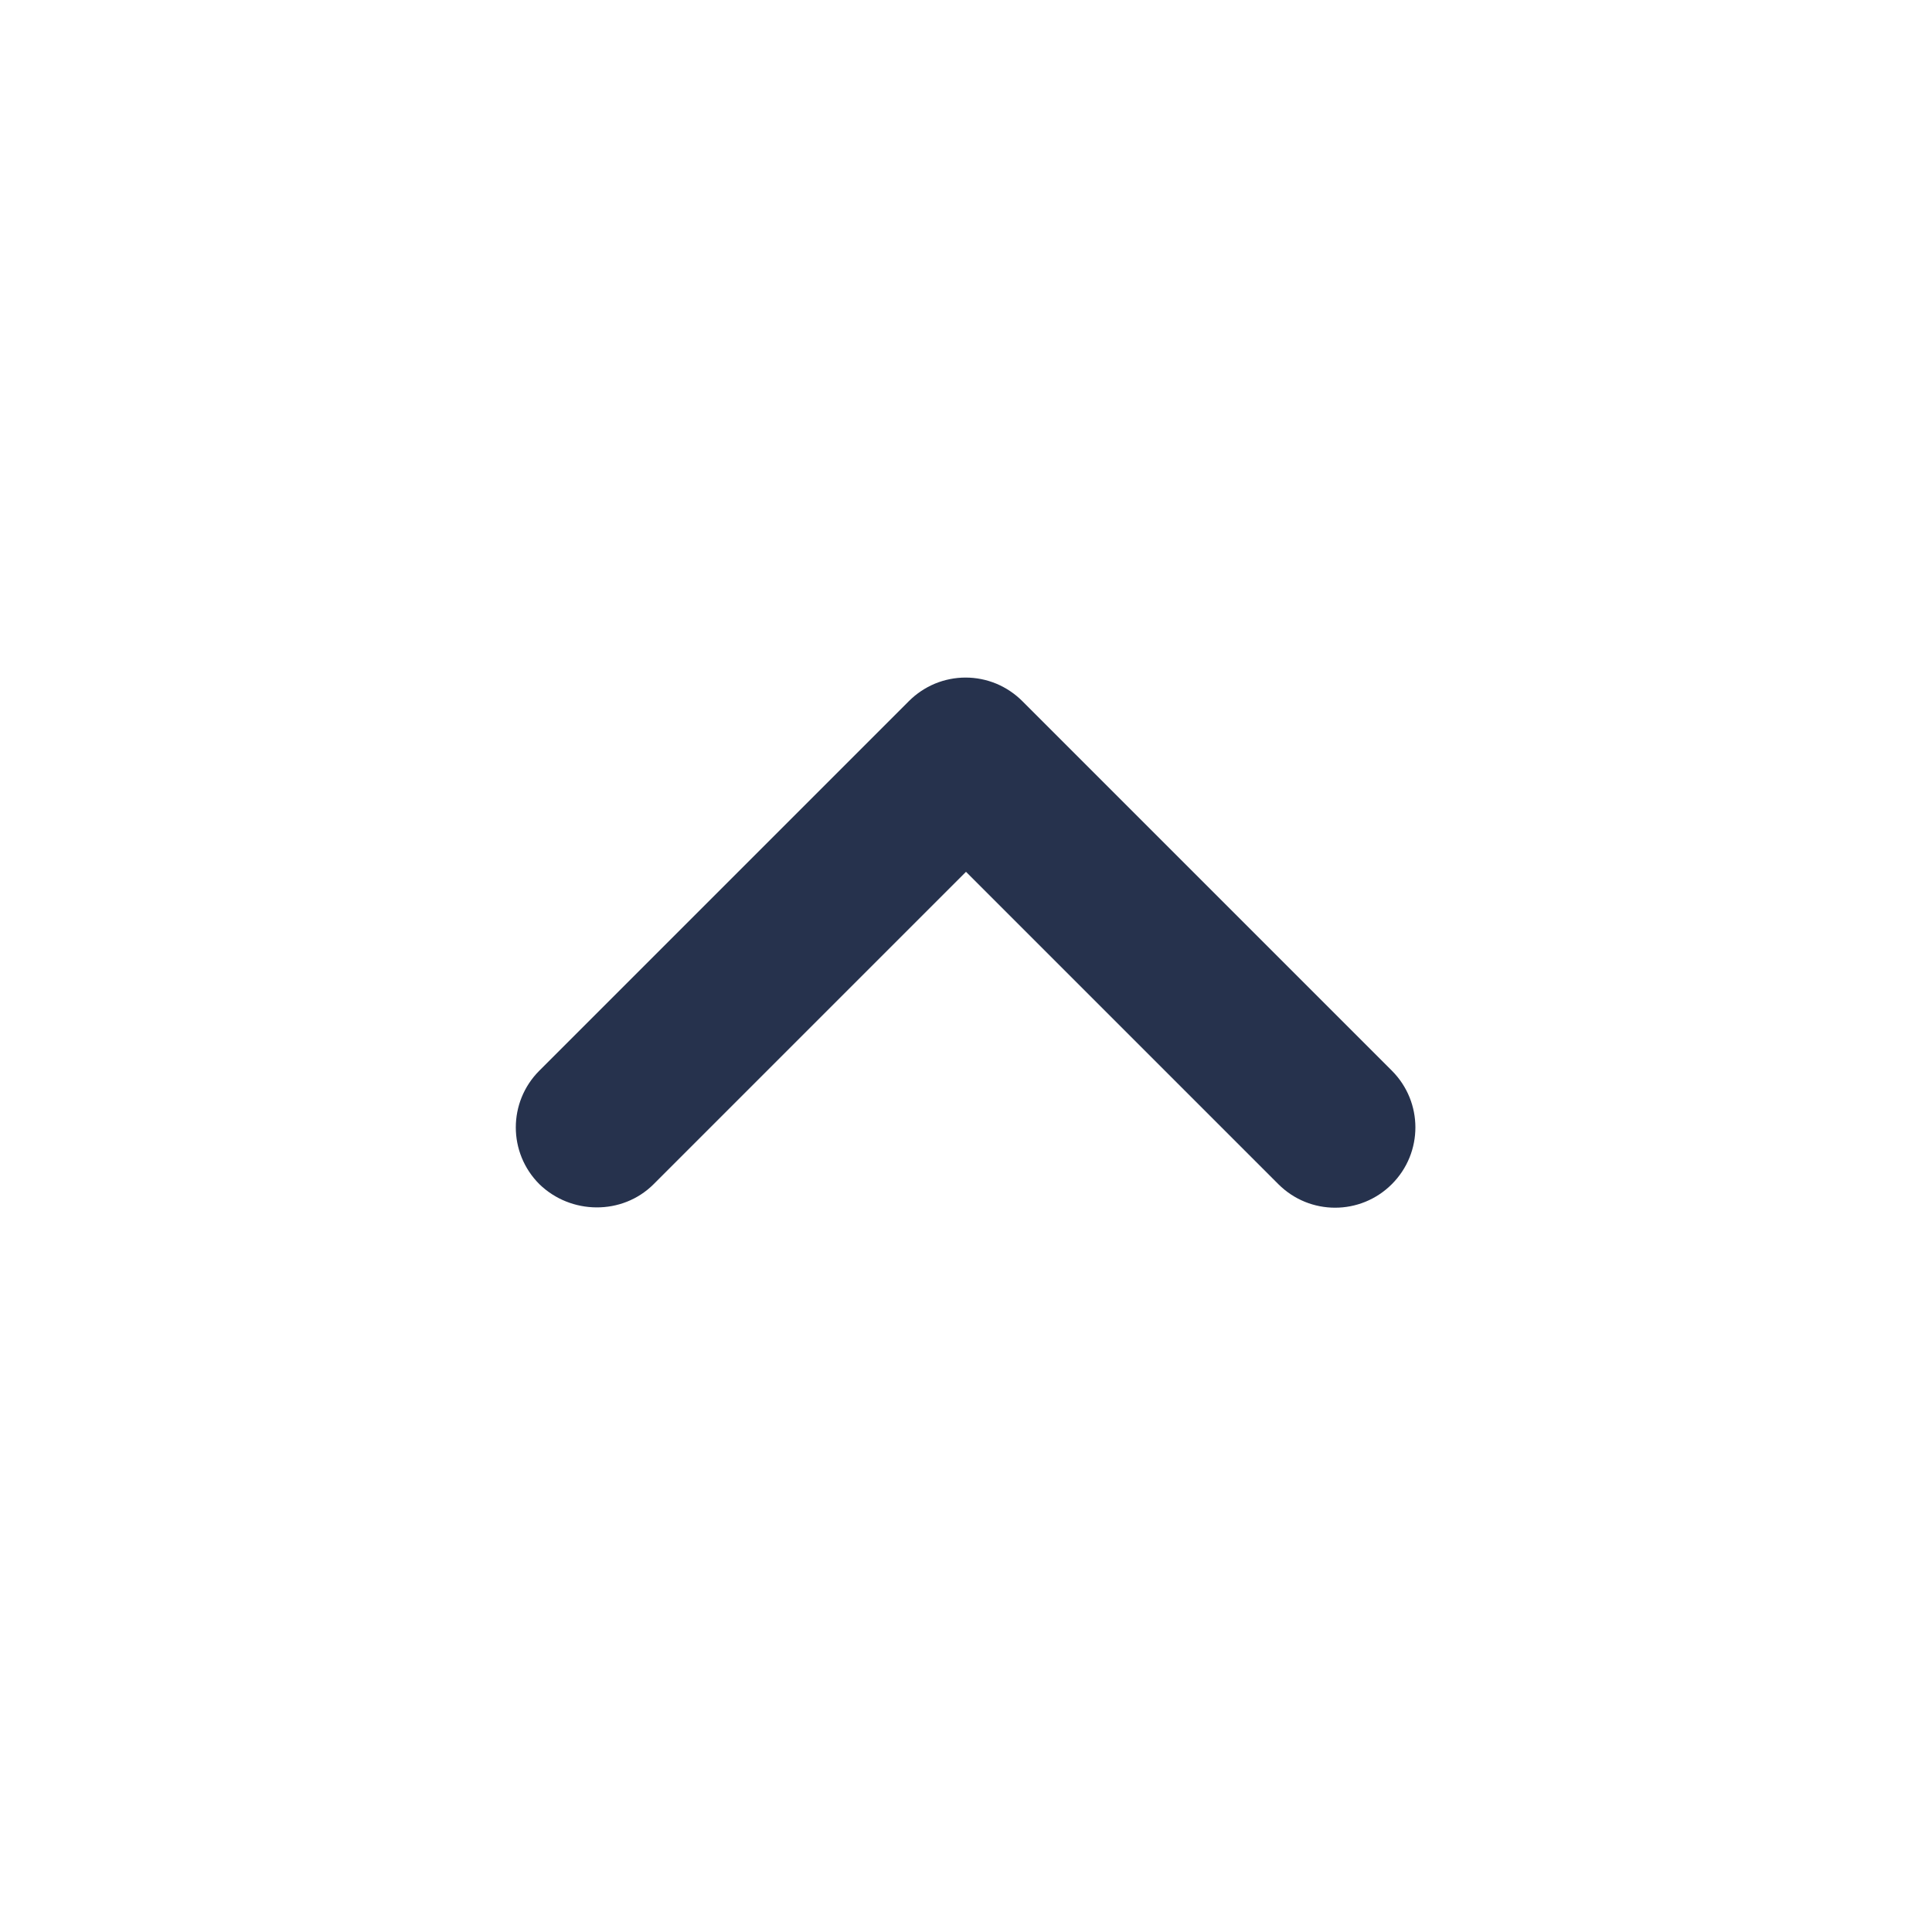 <svg xmlns="http://www.w3.org/2000/svg" width="24" height="24" viewBox="0 0 24 24" fill="none">
  <path d="M8.12 14.71L12 10.83L15.88 14.71C16.27 15.1 16.9 15.1 17.29 14.71C17.68 14.32 17.68 13.69 17.29 13.3L12.7 8.71C12.607 8.617 12.498 8.544 12.377 8.493C12.256 8.443 12.126 8.417 11.995 8.417C11.864 8.417 11.734 8.443 11.613 8.493C11.492 8.544 11.383 8.617 11.29 8.71L6.7 13.3C6.31 13.69 6.31 14.32 6.7 14.71C7.09 15.09 7.73 15.1 8.12 14.71Z" fill="#26324D"/>
</svg>